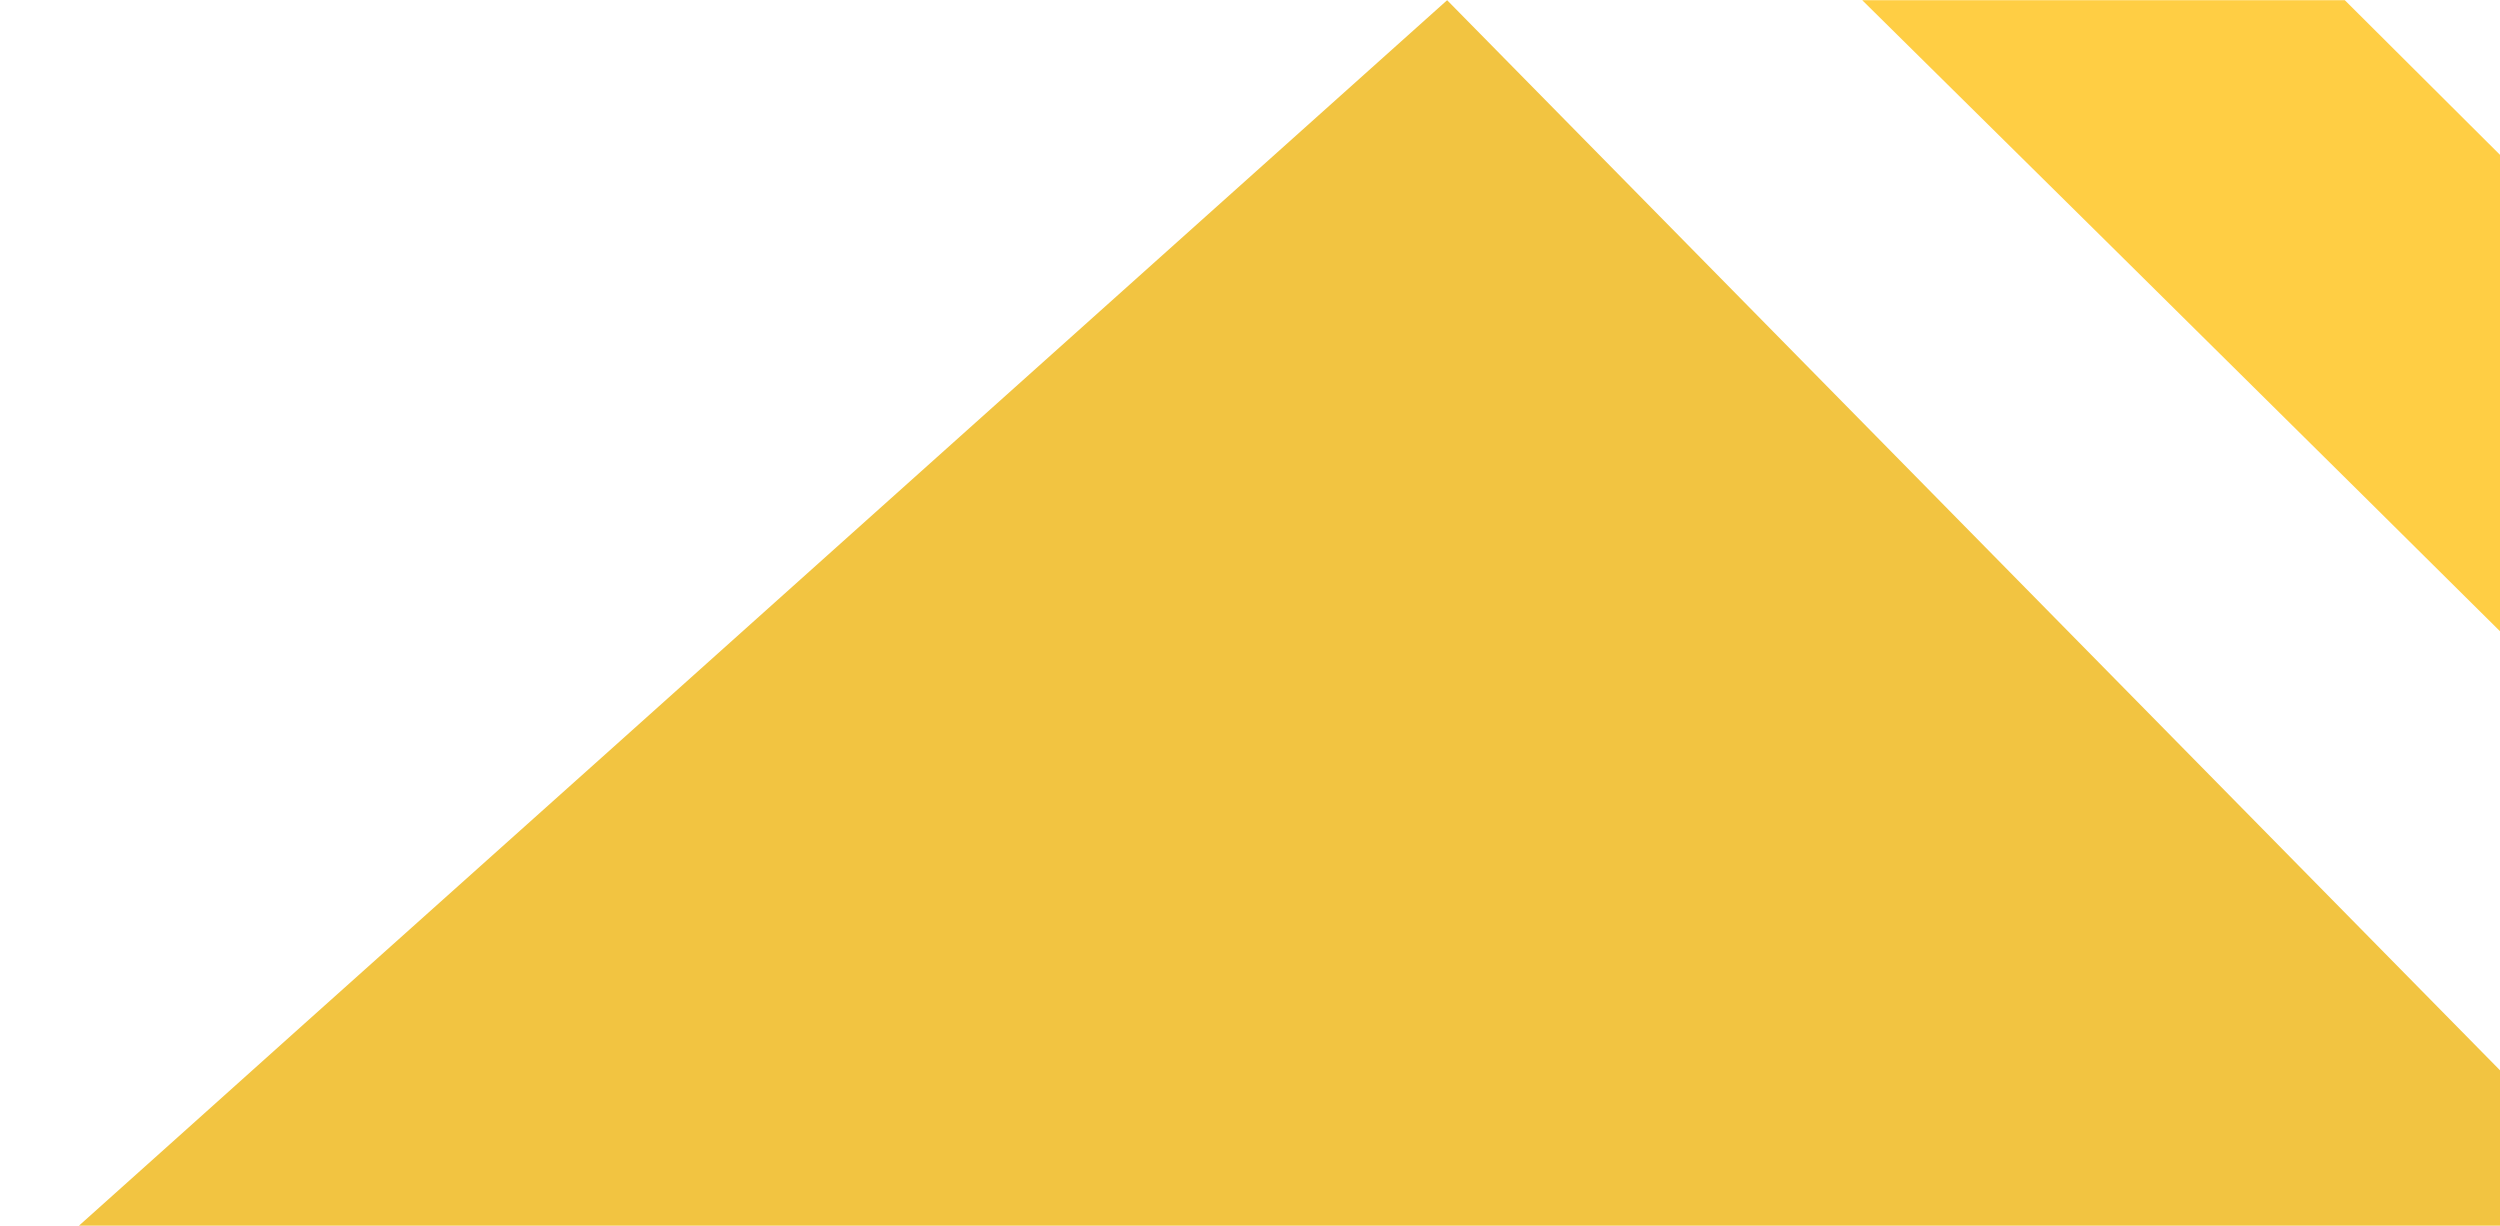 <?xml version="1.0" encoding="UTF-8"?> <svg xmlns="http://www.w3.org/2000/svg" version="1.2" viewBox="0 0 1234 605" width="1234" height="605"><title>overlay-3-new</title><defs><clipPath id="cp1"><path d="m0 0.08h1234v606h-1234z"></path></clipPath></defs><style> .s0 { fill: #f2c441 } .s1 { fill: #ffce44 } </style><g id="Clip-Path" clip-path="url(#cp1)"><g><path class="s0" d="m1343.8 639.9h-239.1-819.3-285.4l88.2-79 61.9-55.5 152.5-136.5 118.3-106 293.4-262.8z"></path><path class="s1" d="m919.2 0.1h238.2l784.5 781.7c0 0-249.2 0-240 0 9.3 0-782.7-781.7-782.7-781.7z"></path></g></g></svg> 
